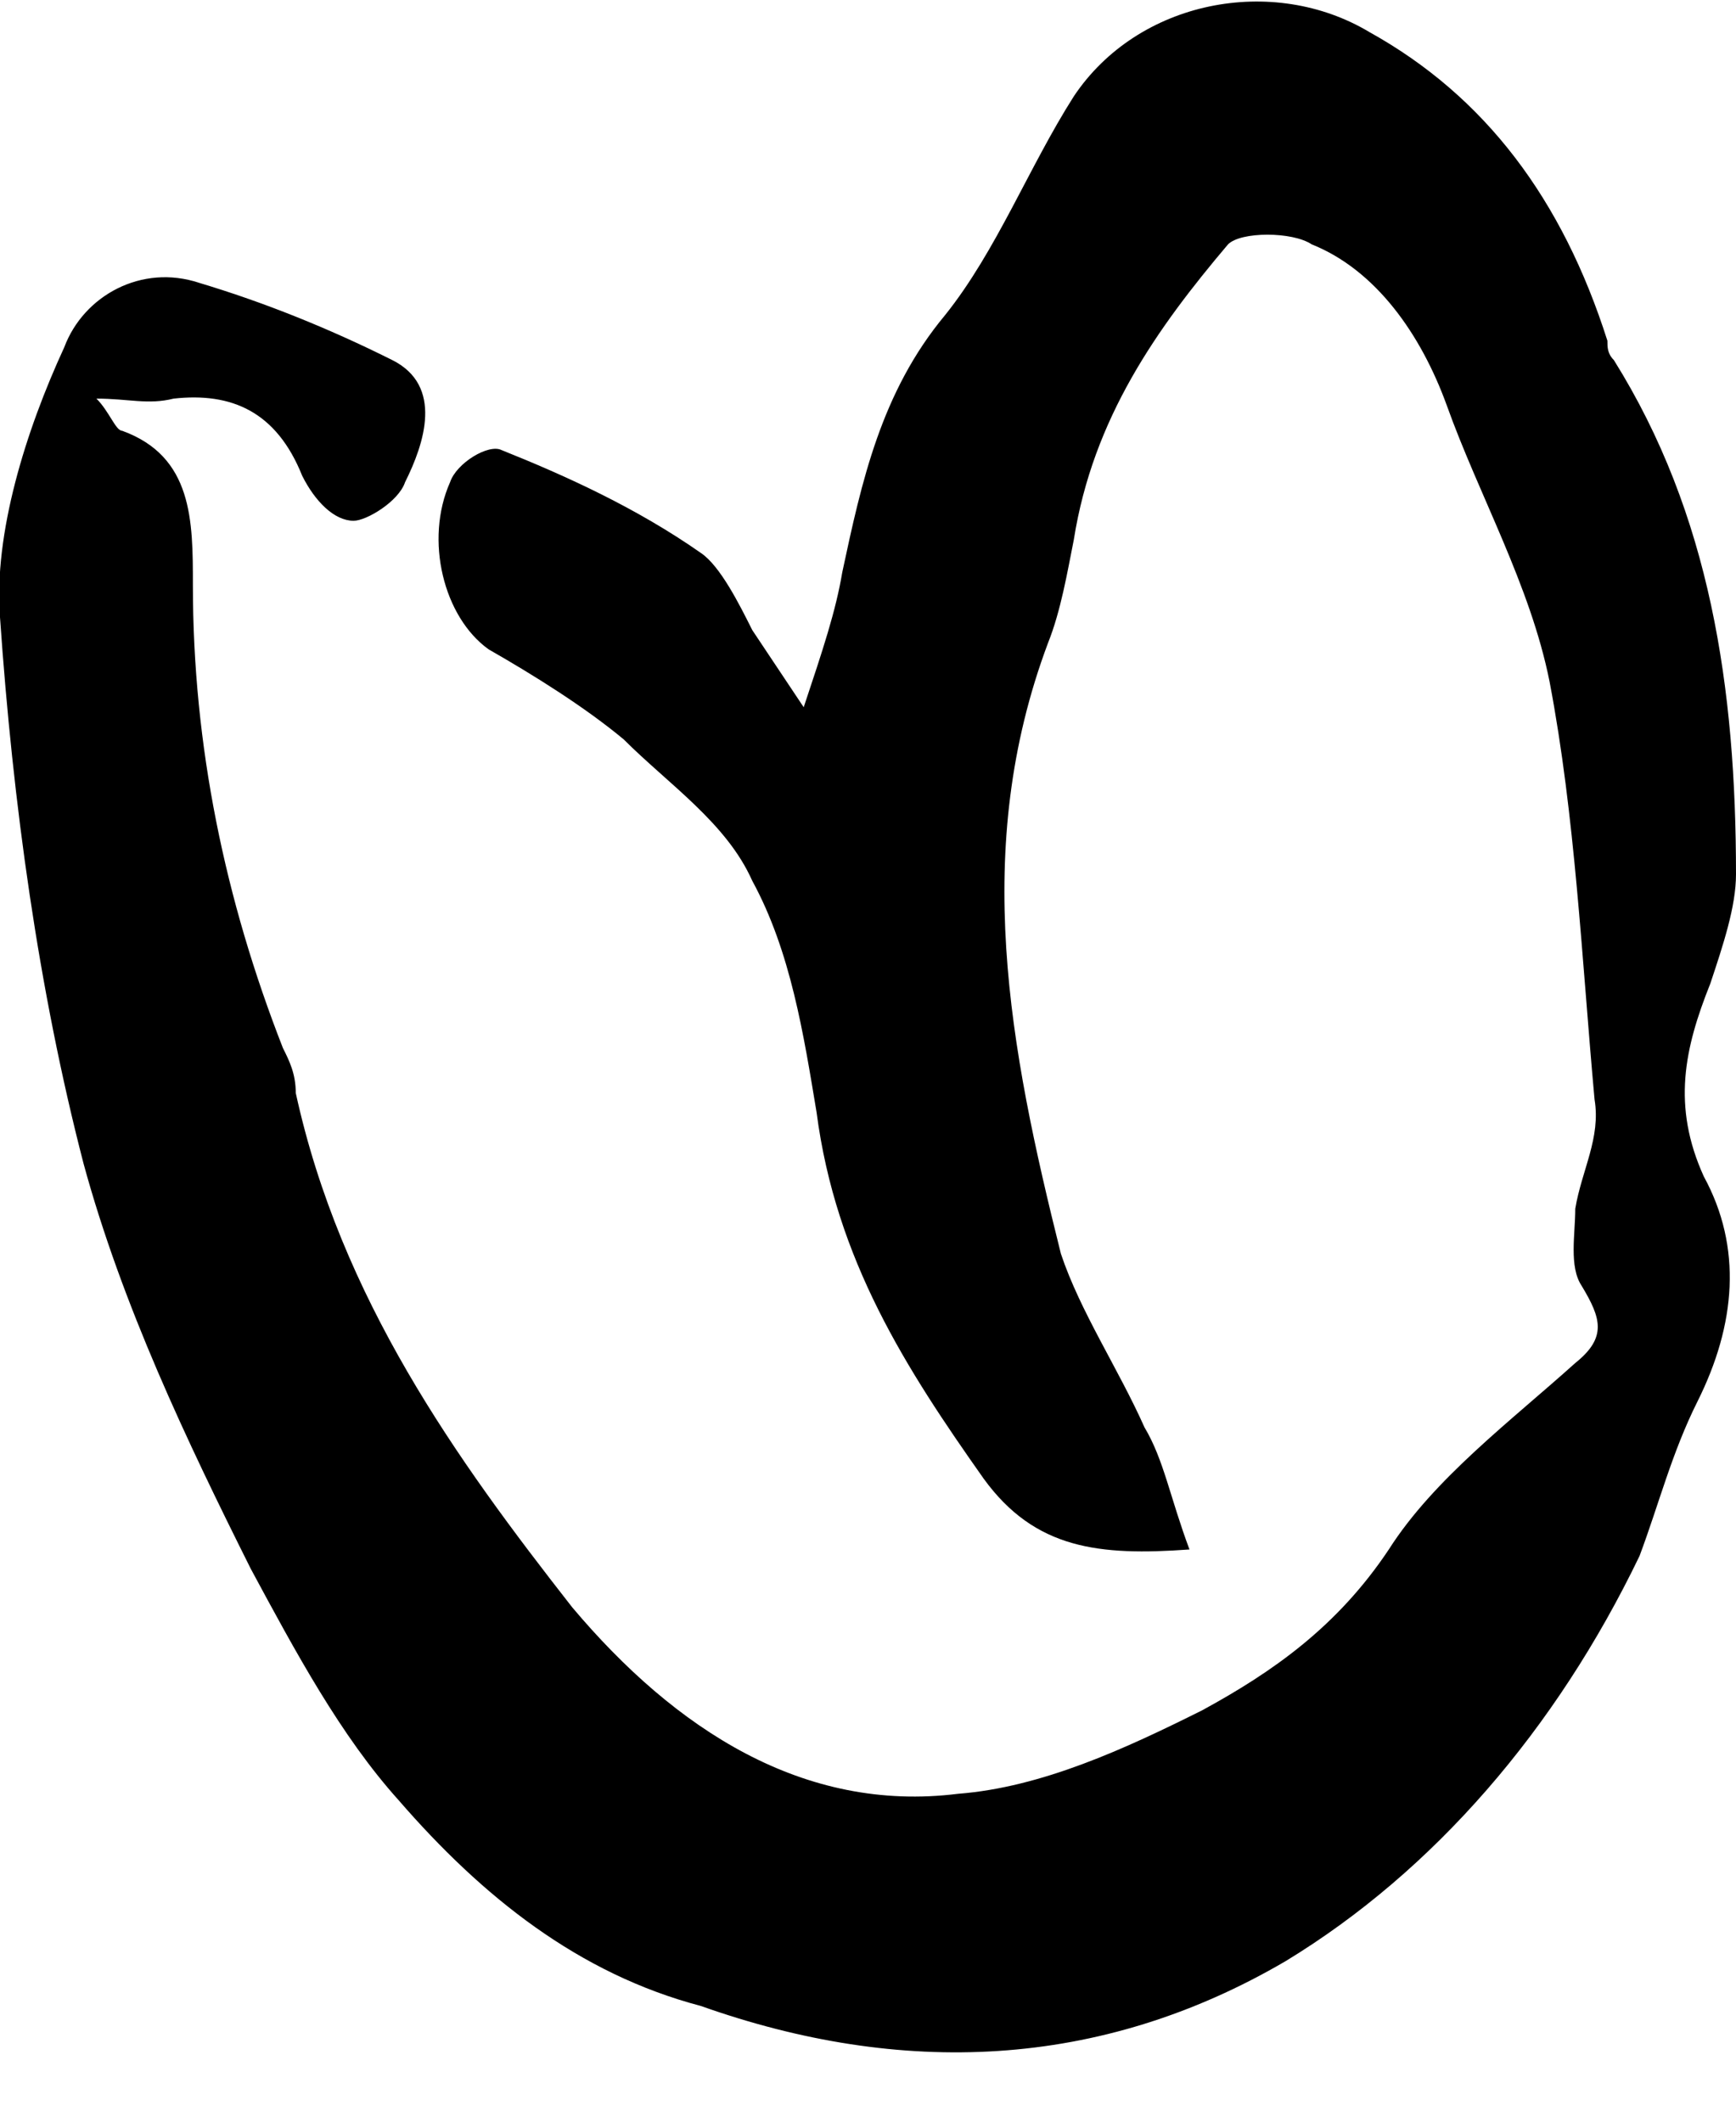 <?xml version="1.0" encoding="utf-8"?>
<!-- Generator: Adobe Illustrator 24.0.2, SVG Export Plug-In . SVG Version: 6.00 Build 0)  -->
<svg version="1.1" id="Calque_1" xmlns="http://www.w3.org/2000/svg" xmlns:xlink="http://www.w3.org/1999/xlink" x="0px" y="0px"
	 viewBox="0 0 27 33" style="enable-background:new 0 0 27 33;" xml:space="preserve">
<path id="Vector" d="M1.5,6.2c0.2,0.2,0.3,0.5,0.4,0.5C3,7.1,3,8.1,3,9.1c0,2.5,0.5,4.9,1.4,7.2c0.1,0.2,0.2,0.4,0.2,0.7
	c0.7,3.2,2.5,5.7,4.3,8c1.6,1.9,3.6,3.2,6,2.9c1.3-0.1,2.6-0.7,3.8-1.3c1.1-0.6,2.1-1.3,2.9-2.5c0.7-1.1,1.9-2,2.9-2.9
	c0.5-0.4,0.4-0.7,0.1-1.2c-0.2-0.3-0.1-0.8-0.1-1.2c0.1-0.6,0.4-1.1,0.3-1.7c-0.2-2.2-0.3-4.4-0.7-6.5c-0.3-1.5-1.1-2.9-1.6-4.3
	c-0.4-1.1-1.1-2.1-2.1-2.5c-0.3-0.2-1.1-0.2-1.3,0C18,5.1,17,6.5,16.7,8.4c-0.1,0.5-0.2,1.1-0.4,1.6c-1.2,3.2-0.6,6.3,0.2,9.5
	c0.3,0.9,0.9,1.8,1.3,2.7c0.3,0.5,0.4,1.1,0.7,1.9c-1.4,0.1-2.4,0-3.2-1.1c-1.2-1.7-2.3-3.4-2.6-5.7c-0.2-1.2-0.4-2.5-1-3.6
	c-0.4-0.9-1.3-1.5-2-2.2c-0.6-0.5-1.4-1-2.1-1.4C6.9,9.6,6.6,8.4,7,7.5c0.1-0.3,0.6-0.6,0.8-0.5c1,0.4,2.1,0.9,3.1,1.6
	c0.3,0.2,0.6,0.8,0.8,1.2c0.2,0.3,0.4,0.6,0.8,1.2c0.3-0.9,0.5-1.5,0.6-2.1c0.3-1.4,0.6-2.8,1.6-4c0.8-1,1.3-2.3,2-3.4
	c1-1.5,3.1-1.9,4.6-1c1.8,1,3,2.6,3.7,4.8c0,0.1,0,0.2,0.1,0.3c1.5,2.4,1.9,5.1,1.9,8c0,0.5-0.2,1.1-0.4,1.7c-0.4,1-0.6,1.9-0.1,3
	c0.6,1.1,0.5,2.3-0.1,3.5c-0.4,0.8-0.6,1.6-0.9,2.4c-1.3,2.7-3.2,4.9-5.5,6.3c-2.9,1.7-6,1.8-9.1,0.7C9,30.7,7.5,29.5,6.2,28
	c-0.9-1-1.6-2.3-2.3-3.6c-1-2-2-4.1-2.6-6.3C0.6,15.4,0.2,12.5,0,9.6c-0.1-1.3,0.4-2.9,1-4.2c0.3-0.8,1.2-1.3,2.1-1
	c1,0.3,2,0.7,3,1.2C6.9,6,6.6,6.9,6.3,7.5C6.2,7.8,5.7,8.1,5.5,8.1c-0.3,0-0.6-0.3-0.8-0.7c-0.4-1-1.1-1.3-2-1.2
	C2.3,6.3,2,6.2,1.5,6.2"/>
</svg>
